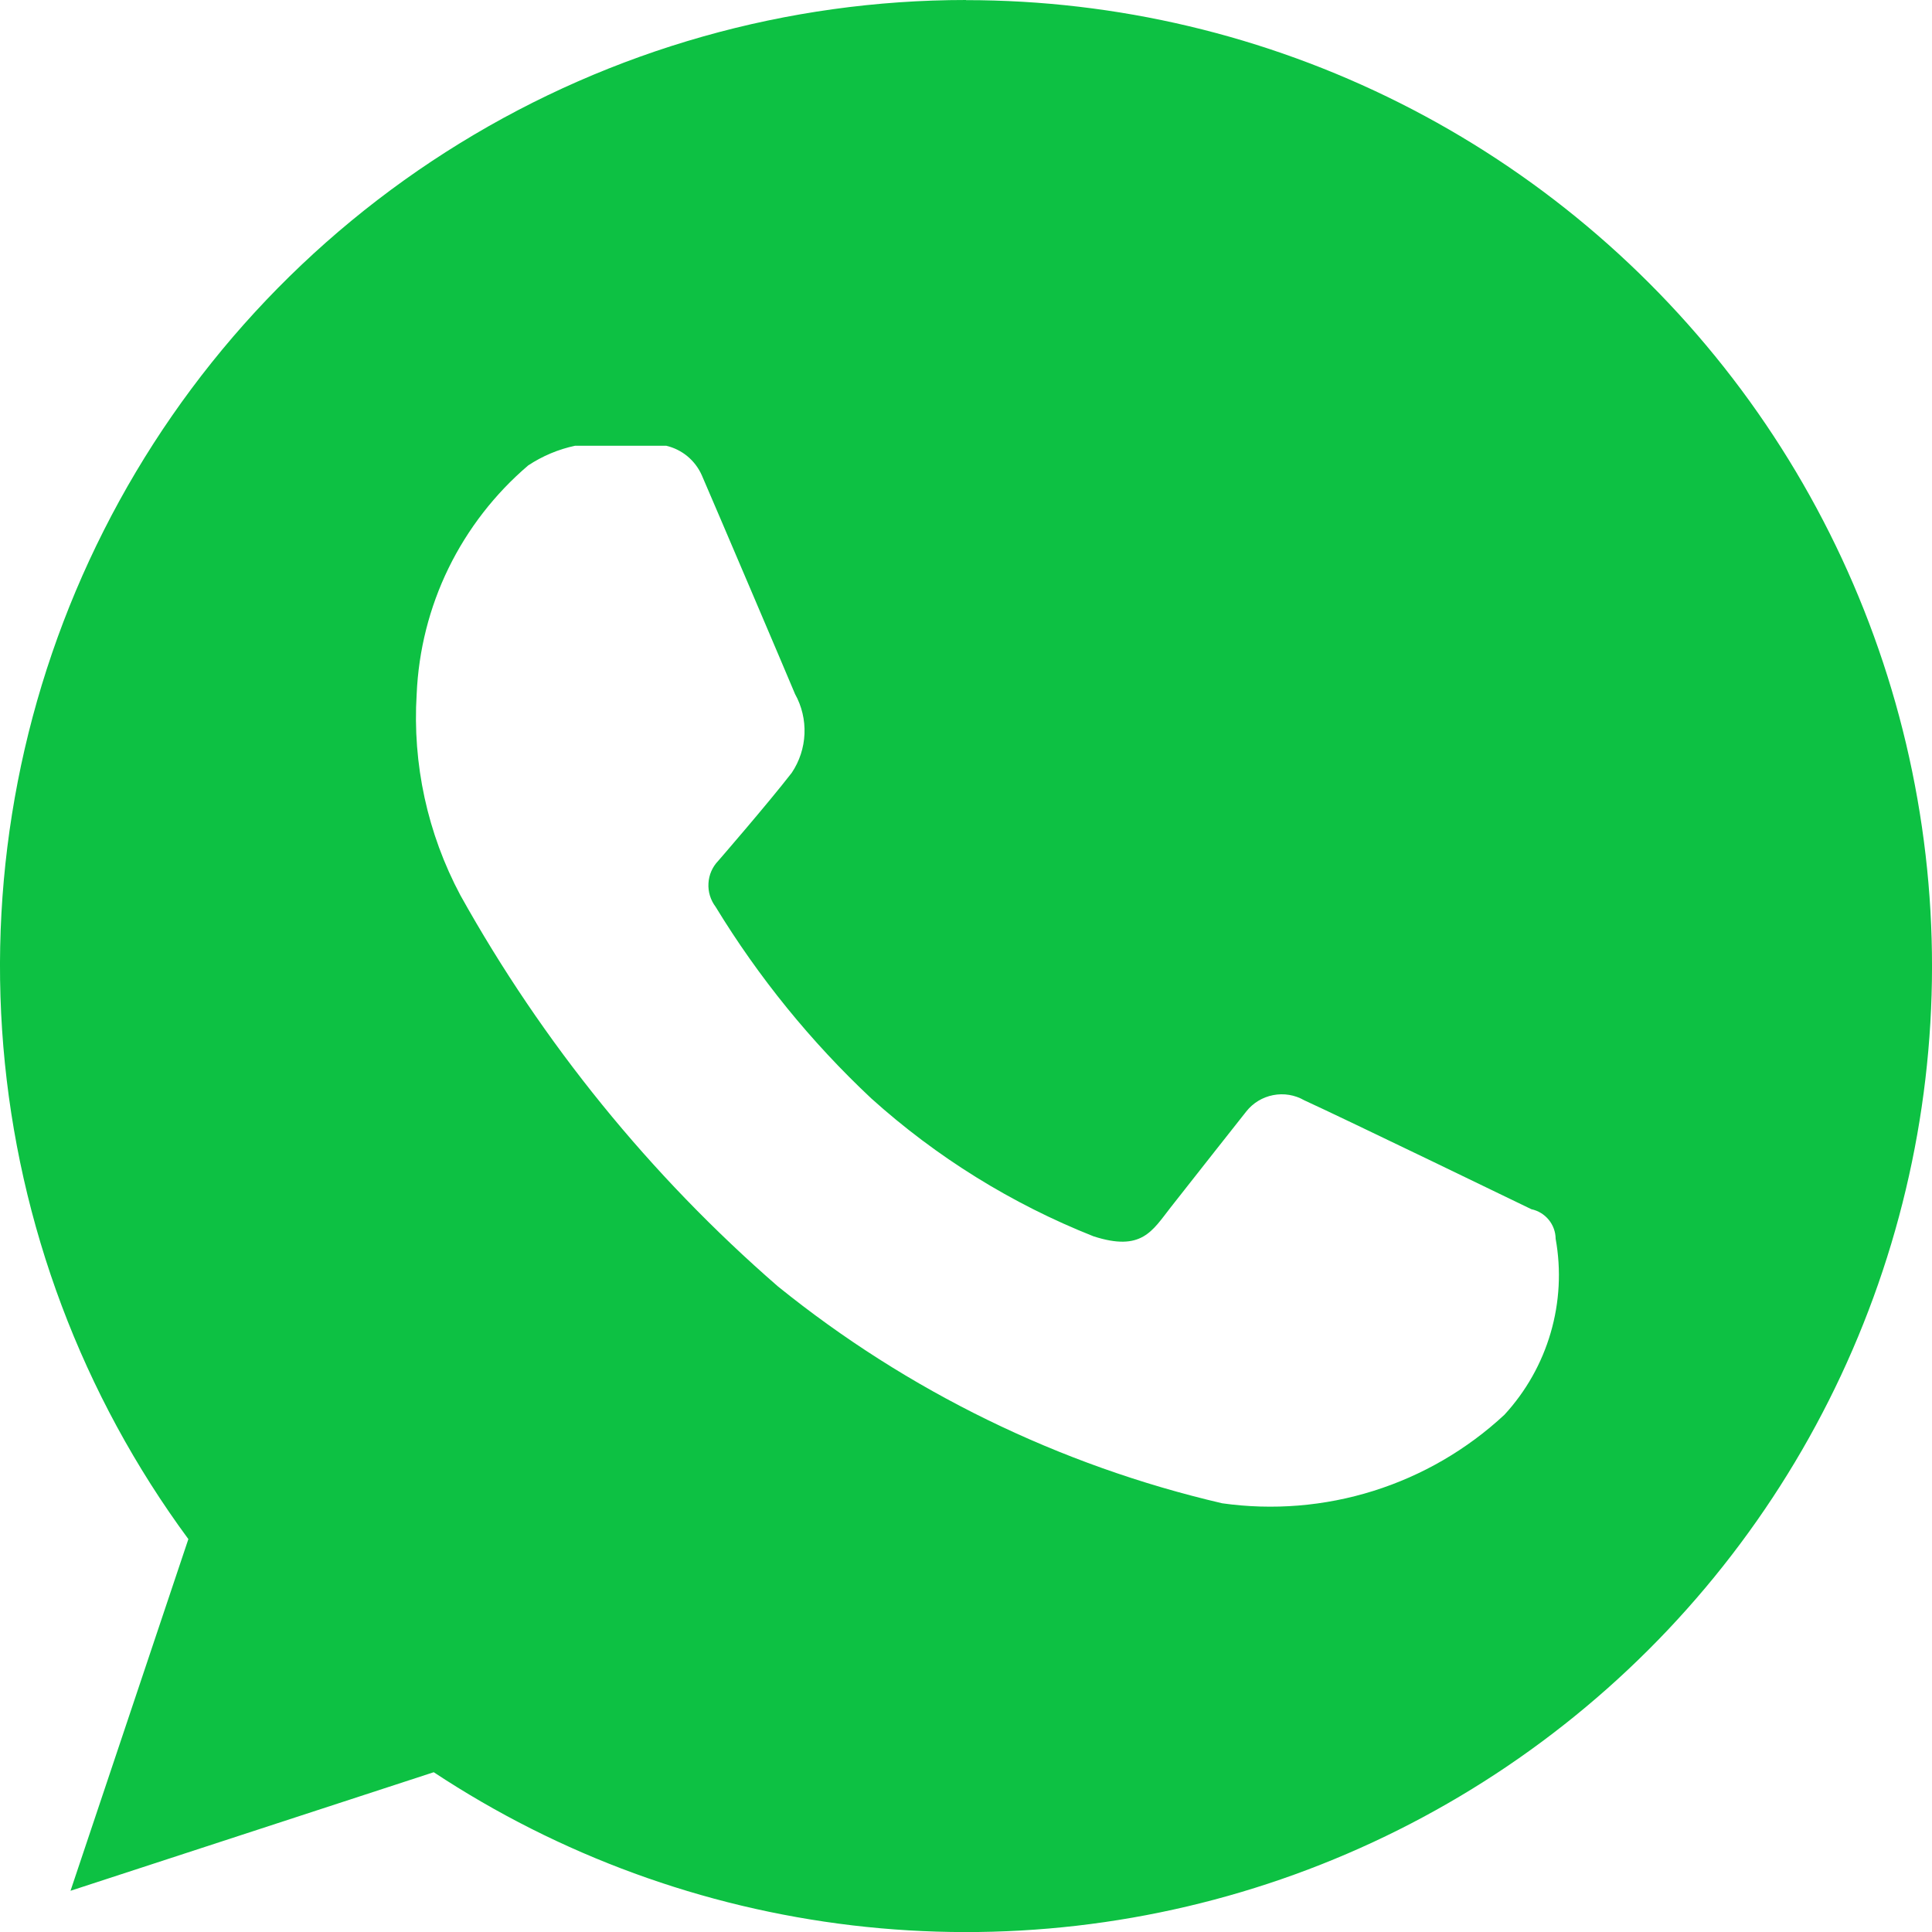 <svg width="30" height="30" viewBox="0 0 30 30" fill="none" xmlns="http://www.w3.org/2000/svg">
<g clip-path="url(#clip0_2383_18232)">
<path fill-rule="evenodd" clip-rule="evenodd" d="M15.002 0.002C17.34 0.002 19.647 0.549 21.736 1.599C23.826 2.649 25.641 4.174 27.037 6.05C28.433 7.927 29.37 10.104 29.774 12.408C30.179 14.711 30.039 17.077 29.366 19.317C28.693 21.557 27.506 23.608 25.899 25.308C24.292 27.007 22.31 28.307 20.111 29.104C17.913 29.901 15.558 30.172 13.235 29.897C10.913 29.622 8.687 28.808 6.735 27.519L1.095 29.36L2.925 23.899C1.279 21.666 0.284 19.019 0.052 16.253C-0.179 13.488 0.36 10.713 1.612 8.236C2.863 5.759 4.777 3.678 7.141 2.224C9.505 0.77 12.225 -5.1518e-05 15 2.58609e-09L15.002 0.002ZM8.202 7.227C7.685 7.668 7.264 8.211 6.965 8.822C6.667 9.433 6.499 10.1 6.47 10.779C6.403 11.862 6.638 12.943 7.148 13.9C8.427 16.196 10.095 18.251 12.078 19.974C14.094 21.604 16.453 22.755 18.978 23.343C19.765 23.454 20.567 23.389 21.325 23.151C22.084 22.913 22.779 22.509 23.361 21.968C23.696 21.604 23.941 21.169 24.079 20.695C24.217 20.221 24.244 19.722 24.156 19.236C24.155 19.128 24.117 19.024 24.049 18.941C23.98 18.857 23.885 18.799 23.78 18.777C23.78 18.777 20.855 17.36 20.252 17.085C20.106 17.001 19.935 16.973 19.77 17.005C19.604 17.037 19.456 17.127 19.352 17.259C19.352 17.259 18.465 18.381 18.179 18.747C17.892 19.113 17.729 19.44 16.979 19.197C15.711 18.694 14.543 17.969 13.529 17.056C12.593 16.178 11.78 15.177 11.112 14.081C11.033 13.976 10.993 13.847 11.001 13.716C11.008 13.585 11.062 13.461 11.153 13.367C11.153 13.367 11.925 12.477 12.294 12C12.415 11.82 12.483 11.611 12.492 11.395C12.501 11.179 12.45 10.965 12.345 10.776C12.257 10.562 11.07 7.776 10.898 7.381C10.848 7.267 10.772 7.167 10.677 7.087C10.581 7.007 10.468 6.951 10.347 6.922H8.928C8.669 6.977 8.423 7.081 8.202 7.227Z" fill="#0DC143"/>
</g>
<defs>
<clipPath id="clip0_2383_18232">
<rect width="30" height="30" fill="white"/>
</clipPath>
</defs>
</svg>
